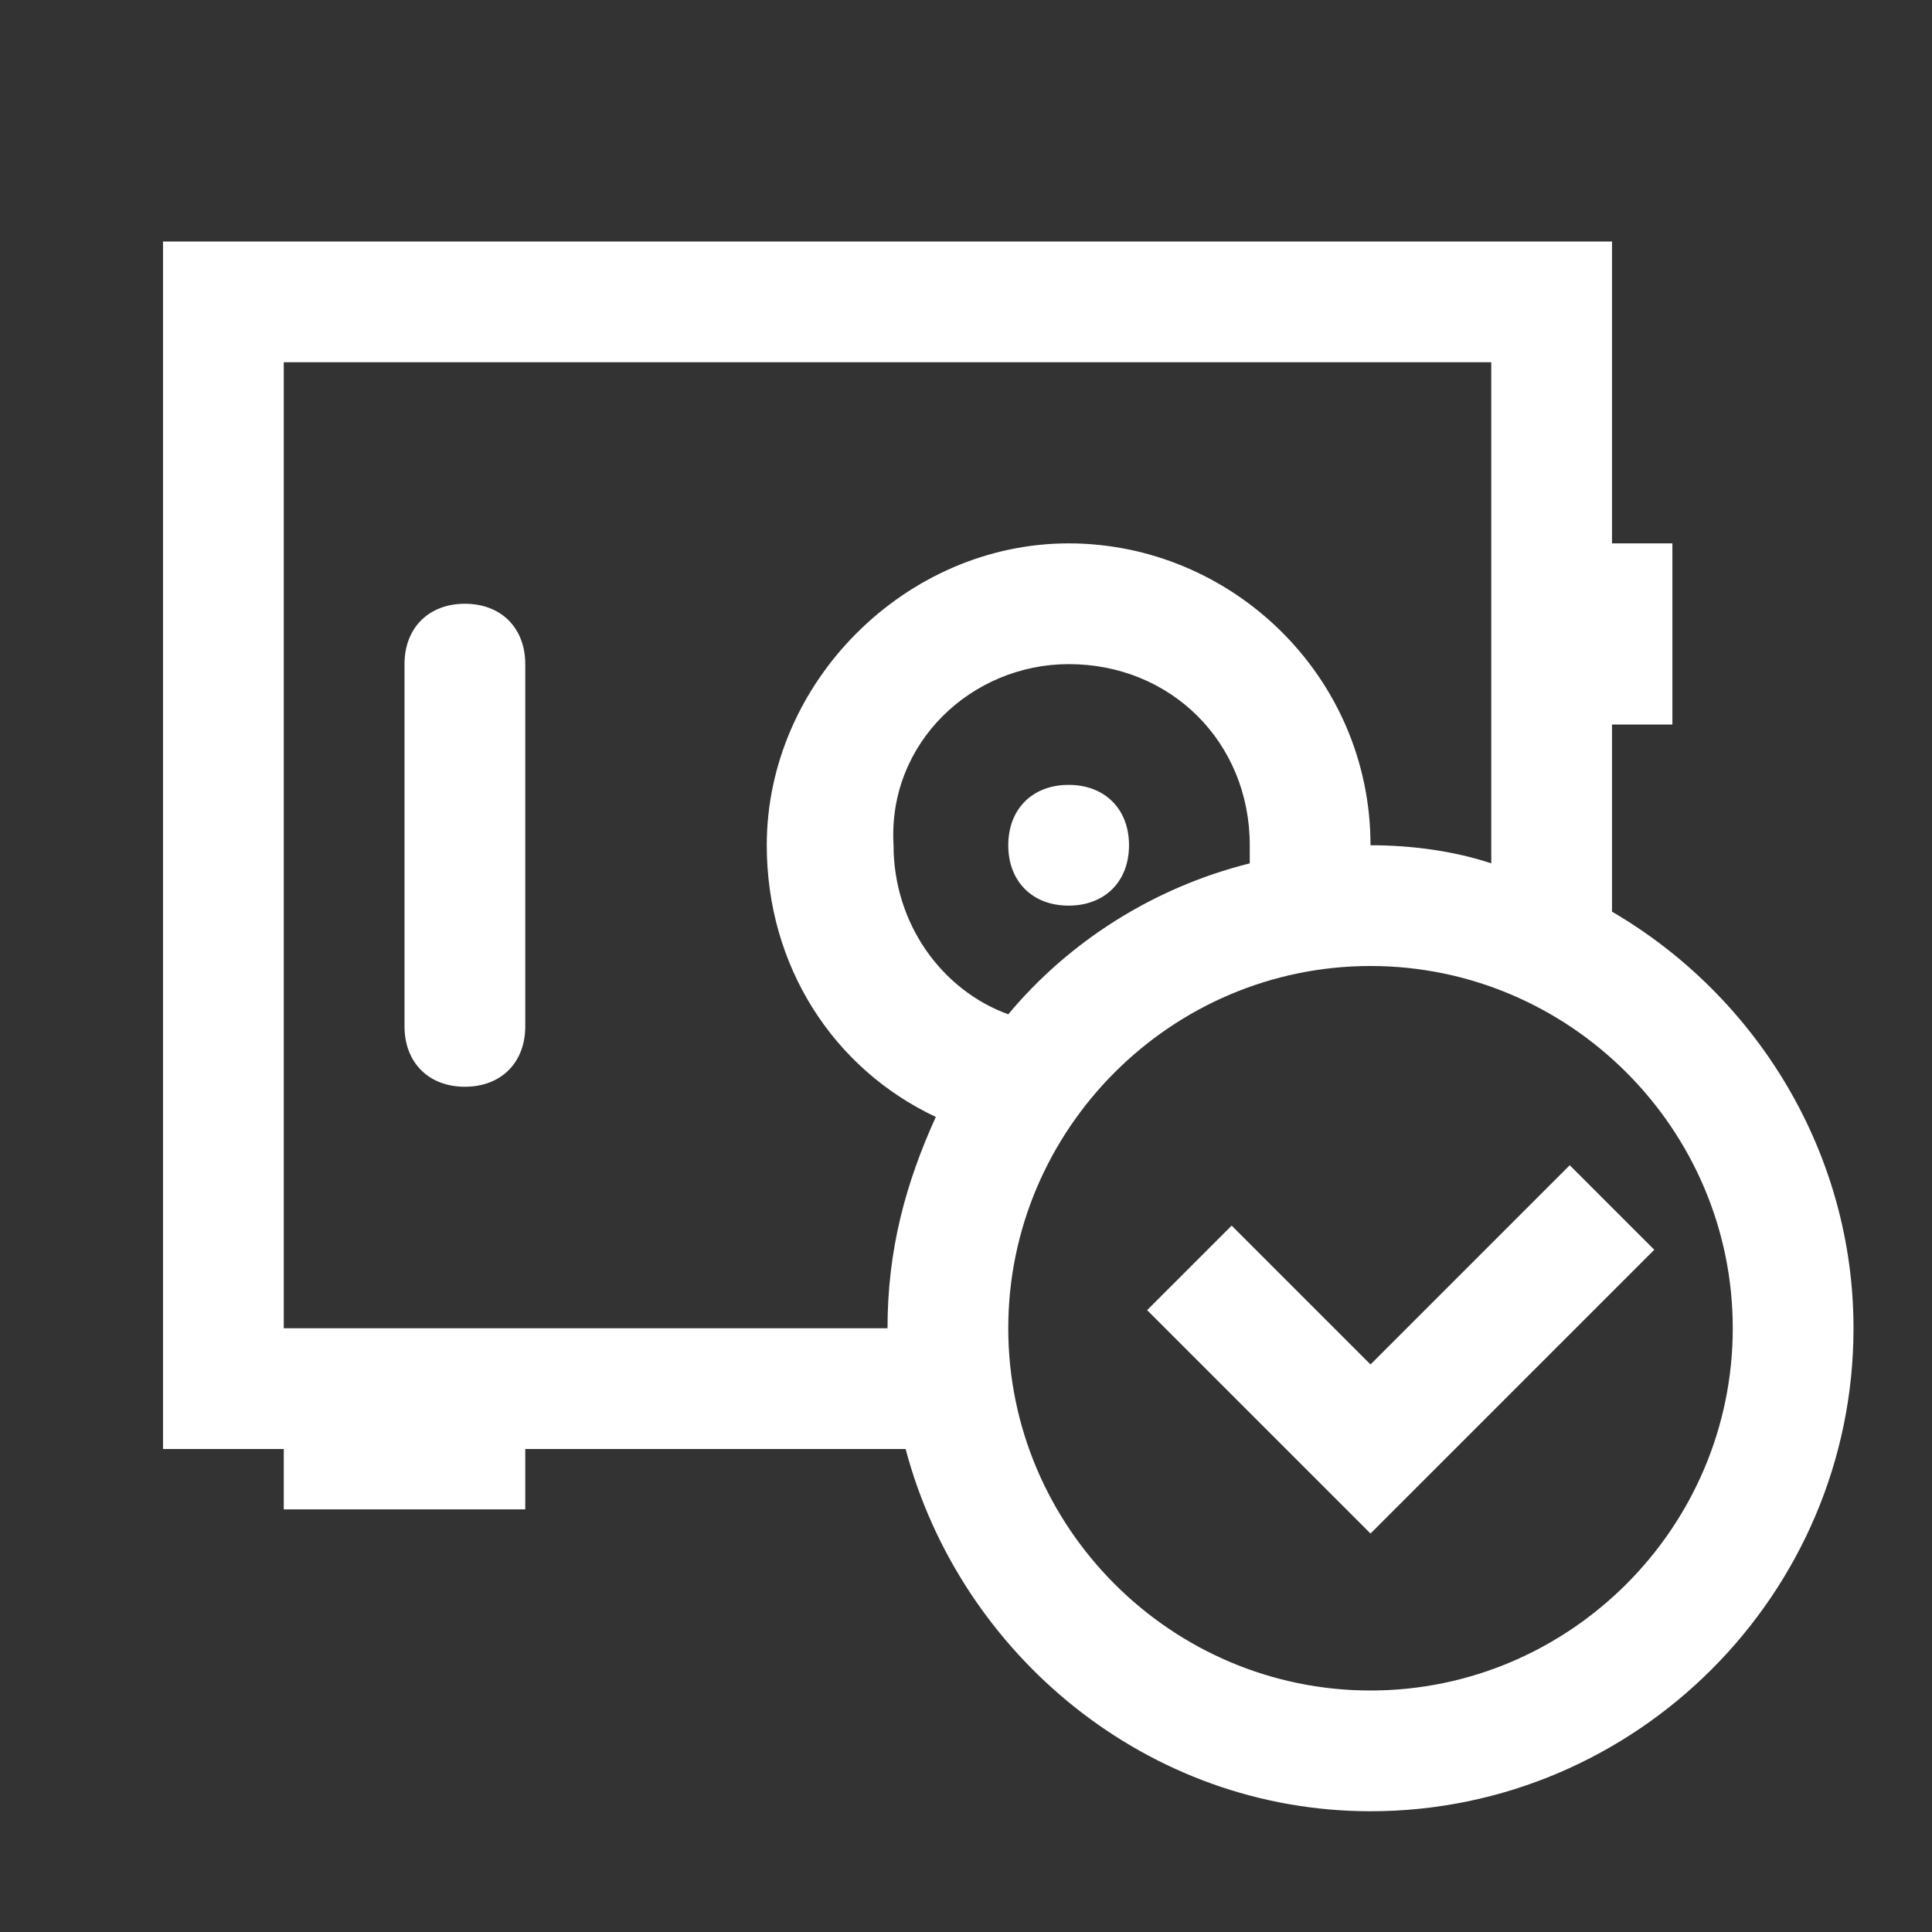<?xml version="1.0" encoding="utf-8"?>
<!-- Generator: Adobe Illustrator 24.1.2, SVG Export Plug-In . SVG Version: 6.00 Build 0)  -->
<svg version="1.1" id="Capa_1" xmlns="http://www.w3.org/2000/svg" xmlns:xlink="http://www.w3.org/1999/xlink" x="0px" y="0px"
	 viewBox="0 0 32 32" style="enable-background:new 0 0 32 32;" xml:space="preserve">
<rect x="0" y="0" width="32" height="32" fill="#333333" stroke="none"/>
<style type="text/css">
	.st0{fill:#FFFFFF;}
</style>
<path class="st0" d="M2.7,4v20h2v1h4v-1H15c0.9,3.4,4,6,7.7,6c4.4,0,8-3.6,8-8c0-2.9-1.6-5.5-4-6.9V12h1V9h-1V4H2.7z M4.7,6h20v8.3
	c-0.6-0.2-1.3-0.3-2-0.3c0-2.8-2.3-5-5-5s-5,2.3-5,5c0,2,1.1,3.7,2.8,4.5c-0.5,1.1-0.8,2.2-0.8,3.5h-10V6z M7.7,10c-0.6,0-1,0.4-1,1
	v6c0,0.6,0.4,1,1,1s1-0.4,1-1v-6C8.7,10.4,8.3,10,7.7,10z M17.7,11c1.7,0,3,1.3,3,3c0,0.1,0,0.2,0,0.3c-1.6,0.4-3,1.3-4,2.5
	c-1.1-0.4-1.9-1.5-1.9-2.8C14.7,12.3,16.1,11,17.7,11z M17.7,13c-0.6,0-1,0.4-1,1s0.4,1,1,1s1-0.4,1-1S18.3,13,17.7,13z M22.7,16
	c3.3,0,6,2.7,6,6s-2.7,6-6,6s-6-2.7-6-6S19.4,16,22.7,16z M26,19.3l-3.3,3.3l-2.3-2.3L19,21.7l3.7,3.7l4.7-4.7L26,19.3z"/>
</svg>
